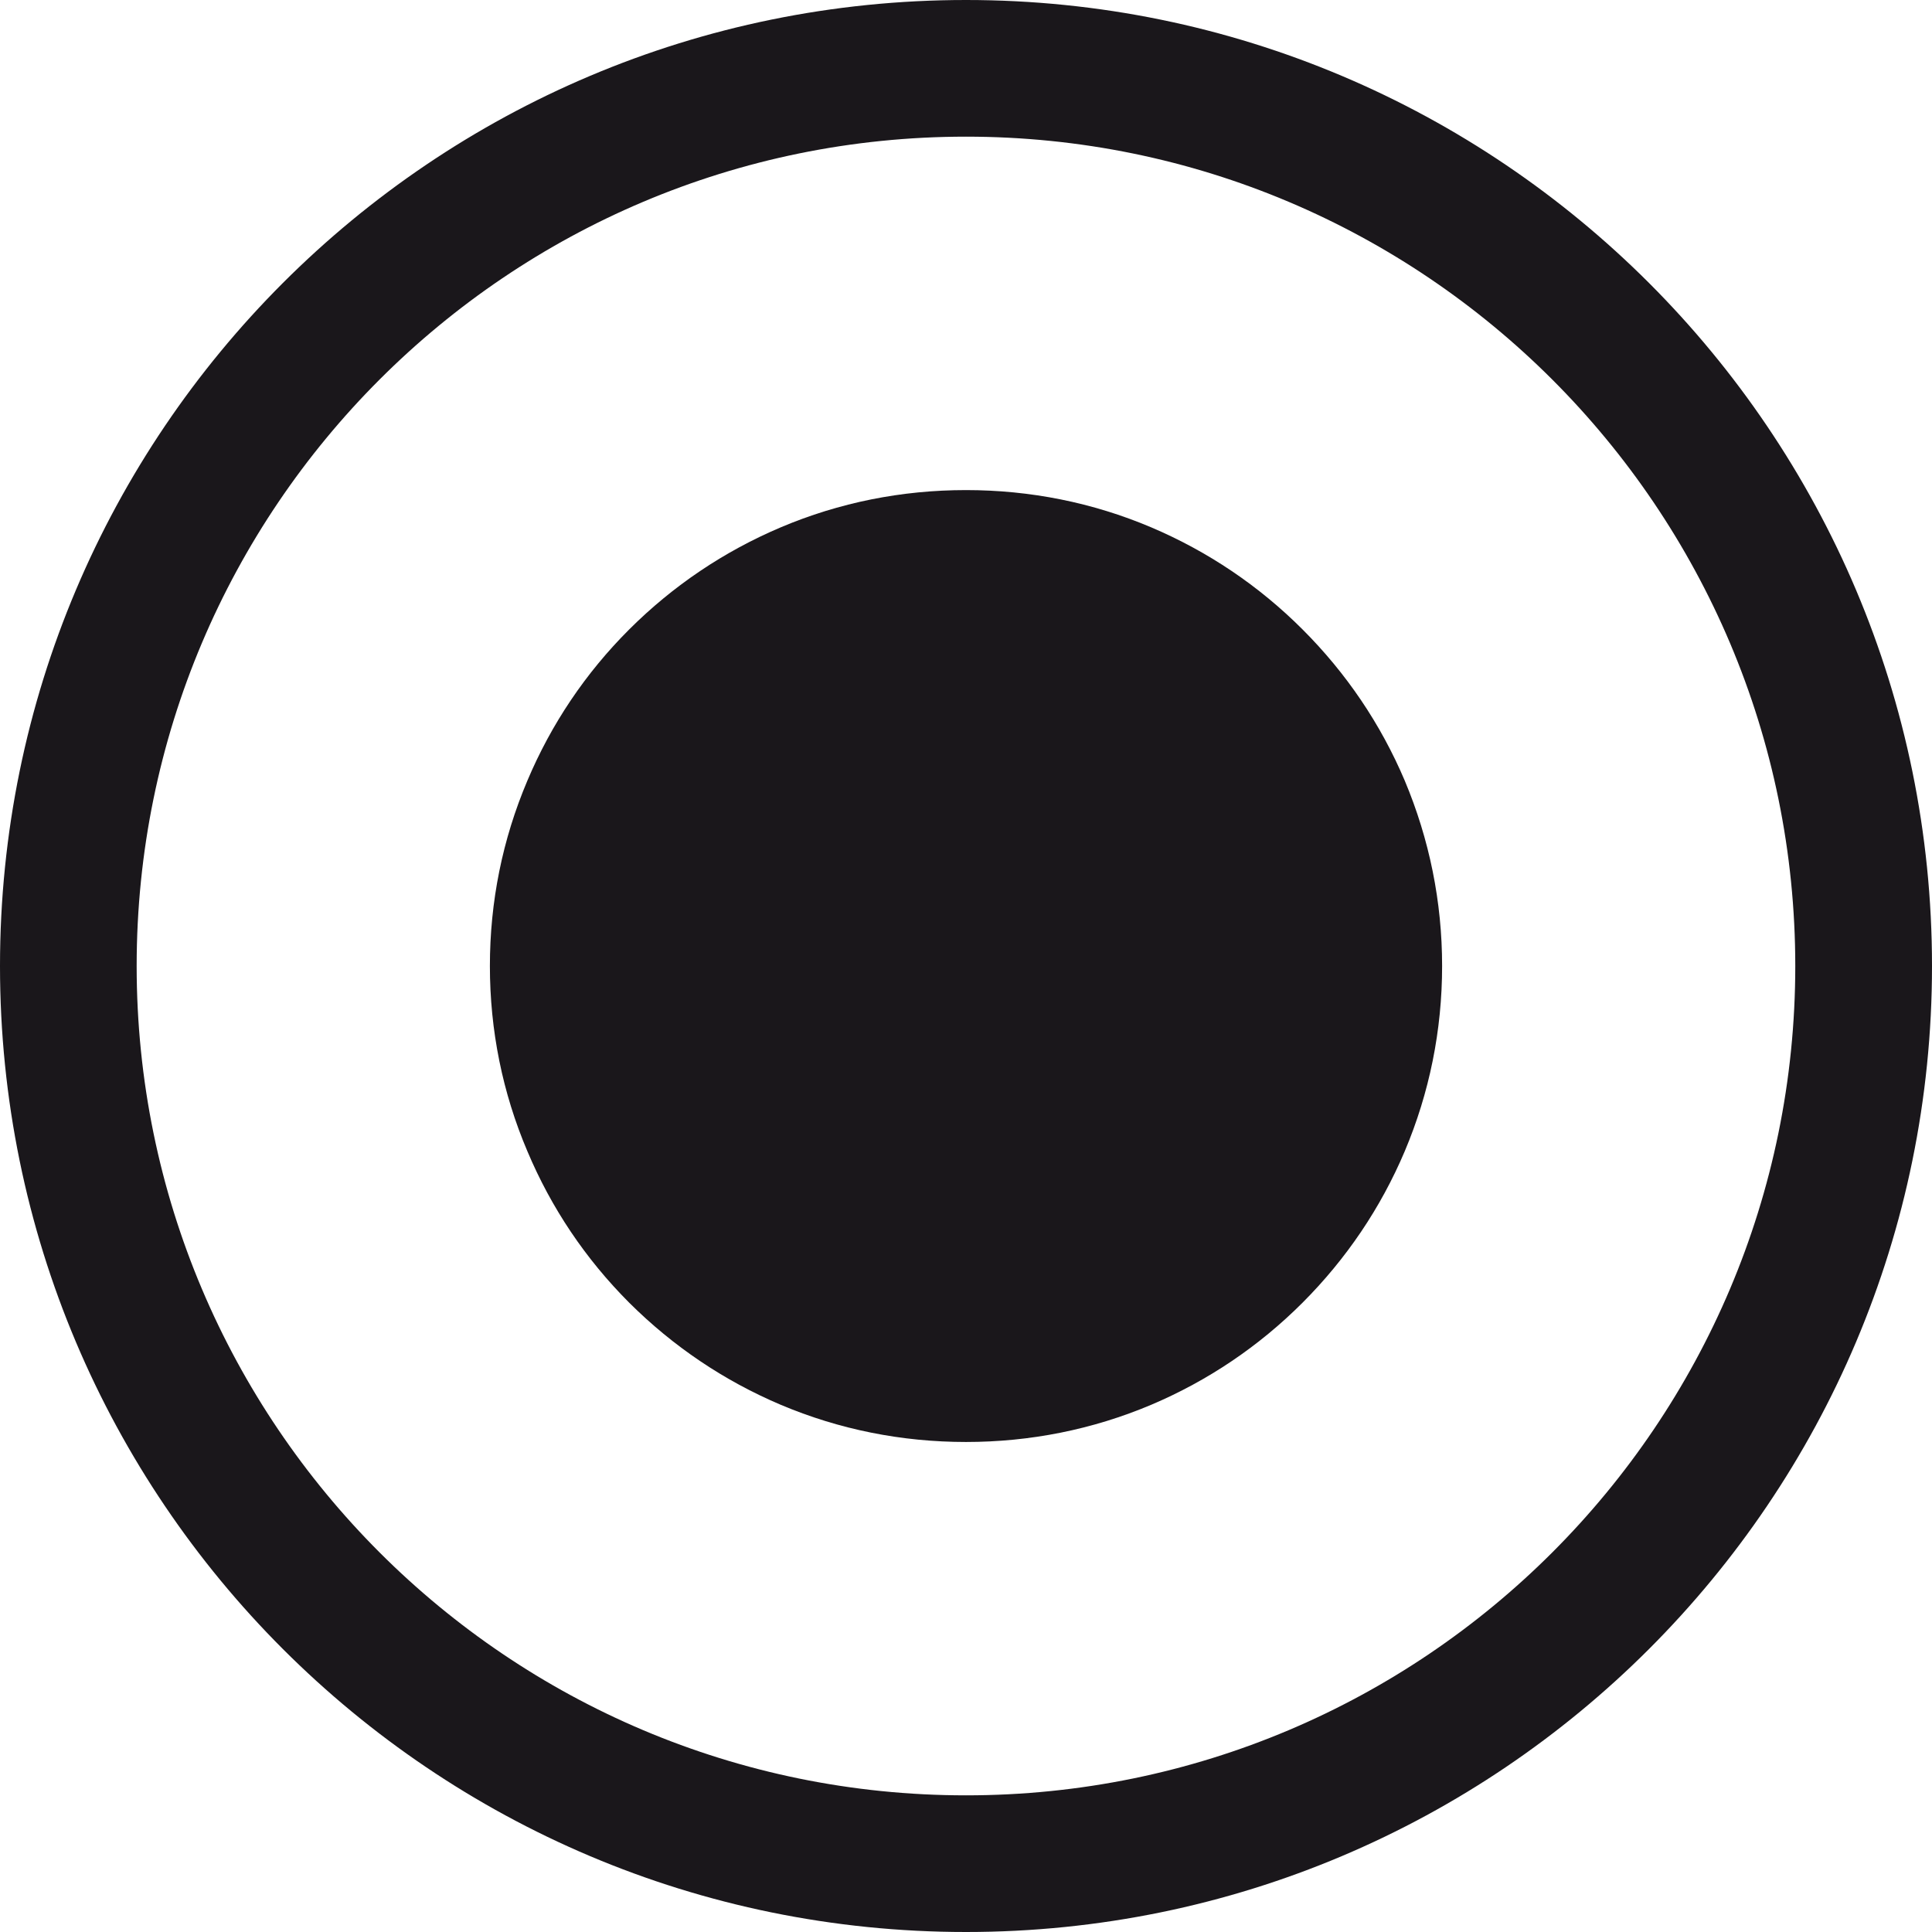 <?xml version="1.0" encoding="utf-8"?>
<!-- Generator: Adobe Illustrator 15.0.0, SVG Export Plug-In . SVG Version: 6.00 Build 0)  -->
<!DOCTYPE svg PUBLIC "-//W3C//DTD SVG 1.1//EN" "http://www.w3.org/Graphics/SVG/1.1/DTD/svg11.dtd">
<svg version="1.1" id="Ebene_1" xmlns="http://www.w3.org/2000/svg" xmlns:xlink="http://www.w3.org/1999/xlink" x="0px" y="0px"
	 width="30px" height="30px" viewBox="0 0 30 30" enable-background="new 0 0 30 30" xml:space="preserve">
<g display="none">
	<rect display="inline" fill="none" width="30" height="29.997"/>
	<path display="inline" d="M27.991,22.497C29.27,20.293,30,17.73,30,14.997C30,6.716,23.284,0,15,0S0,6.716,0,14.998
		c0,2.734,0.73,5.295,2.007,7.5H2.01c4.14,7.174,13.315,9.632,20.487,5.49C24.866,26.621,26.719,24.707,27.991,22.497"/>
</g>
<g>
	<g>
		<g>
			<path fill="#1A171B" d="M15,7.61c0.996,0,1.966,0.193,2.877,0.579c0.879,0.374,1.67,0.906,2.348,1.584
				c0.68,0.679,1.215,1.47,1.588,2.349c0.383,0.913,0.58,1.88,0.58,2.878c0,0.999-0.197,1.969-0.58,2.876
				c-0.373,0.881-0.908,1.672-1.588,2.353c-0.678,0.678-1.469,1.211-2.348,1.584c-0.911,0.385-1.881,0.578-2.877,0.578
				c-0.998,0-1.967-0.193-2.878-0.578c-0.879-0.373-1.67-0.906-2.351-1.584c-0.68-0.681-1.211-1.472-1.582-2.353
				C7.803,16.969,7.607,15.999,7.607,15s0.195-1.965,0.582-2.878c0.371-0.879,0.902-1.67,1.582-2.349
				c0.681-0.679,1.472-1.211,2.351-1.584C13.033,7.803,14.002,7.61,15,7.61"/>
		</g>
		<g>
			<path fill="#1A171B" d="M15,0C6.715,0,0,6.716,0,15s6.715,15,15,15c8.281,0,15-6.716,15-15S23.281,0,15,0z M15,27.878
				C7.887,27.878,2.122,22.111,2.122,15C2.122,7.888,7.887,2.122,15,2.122c7.109,0,12.877,5.767,12.877,12.878
				C27.877,22.111,22.109,27.878,15,27.878z"/>
		</g>
	</g>
	<rect fill="none" width="30" height="30"/>
</g>
<g display="none">
	<rect display="inline" fill="none" width="30" height="29.997"/>
	<g display="inline">
		<g>
			<path d="M27.99,22.497c-1.271,2.21-3.127,4.124-5.492,5.491c-7.176,4.141-16.348,1.683-20.491-5.491L15,14.998V0
				c8.283,0,15,6.716,15,14.998C30,17.73,29.268,20.293,27.99,22.497z"/>
		</g>
	</g>
</g>
<g display="none">
	<rect y="0.002" display="inline" fill="none" width="30" height="29.995"/>
	<g display="inline">
		<path d="M27.993,22.5C29.27,20.293,30,17.73,30,15c0-8.284-6.714-14.998-15-14.998V15L27.993,22.5z"/>
	</g>
</g>
<g display="none">
	<g display="inline">
		<rect x="0.002" fill="none" width="29.998" height="29.997"/>
		<path fill="#E2001A" d="M25.141,3.97V2.776C25.141,1.104,23.838,0,22.207,0c-0.898,0-1.658,0.327-2.188,0.879
			C18.447,0.32,16.762,0,15,0v14.998l-12.988,7.5c3.679,6.373,11.328,9.012,18.021,6.619C20.604,29.654,21.361,30,22.207,30
			c1.752,0,3.178-1.426,3.178-3.178c0-0.307-0.092-0.588-0.176-0.868c1.104-1.026,2.051-2.183,2.783-3.454
			C29.271,20.293,30,17.73,30,14.998C30,10.632,28.122,6.711,25.141,3.97z"/>
	</g>
	<g display="inline">
		<path fill="#FFFFFF" d="M22.207,20.646c1.381,0,2.348-0.896,2.348-2.182V2.776c0-1.289-0.967-2.185-2.348-2.185
			c-1.426,0-2.348,0.857-2.348,2.185v15.691C19.859,19.792,20.781,20.646,22.207,20.646z"/>
		<path fill="#FFFFFF" d="M22.207,24.23c-1.426,0-2.588,1.162-2.588,2.592c0,1.427,1.162,2.589,2.588,2.589
			c1.43,0,2.592-1.162,2.592-2.589C24.799,25.395,23.637,24.23,22.207,24.23z"/>
	</g>
</g>
</svg>
